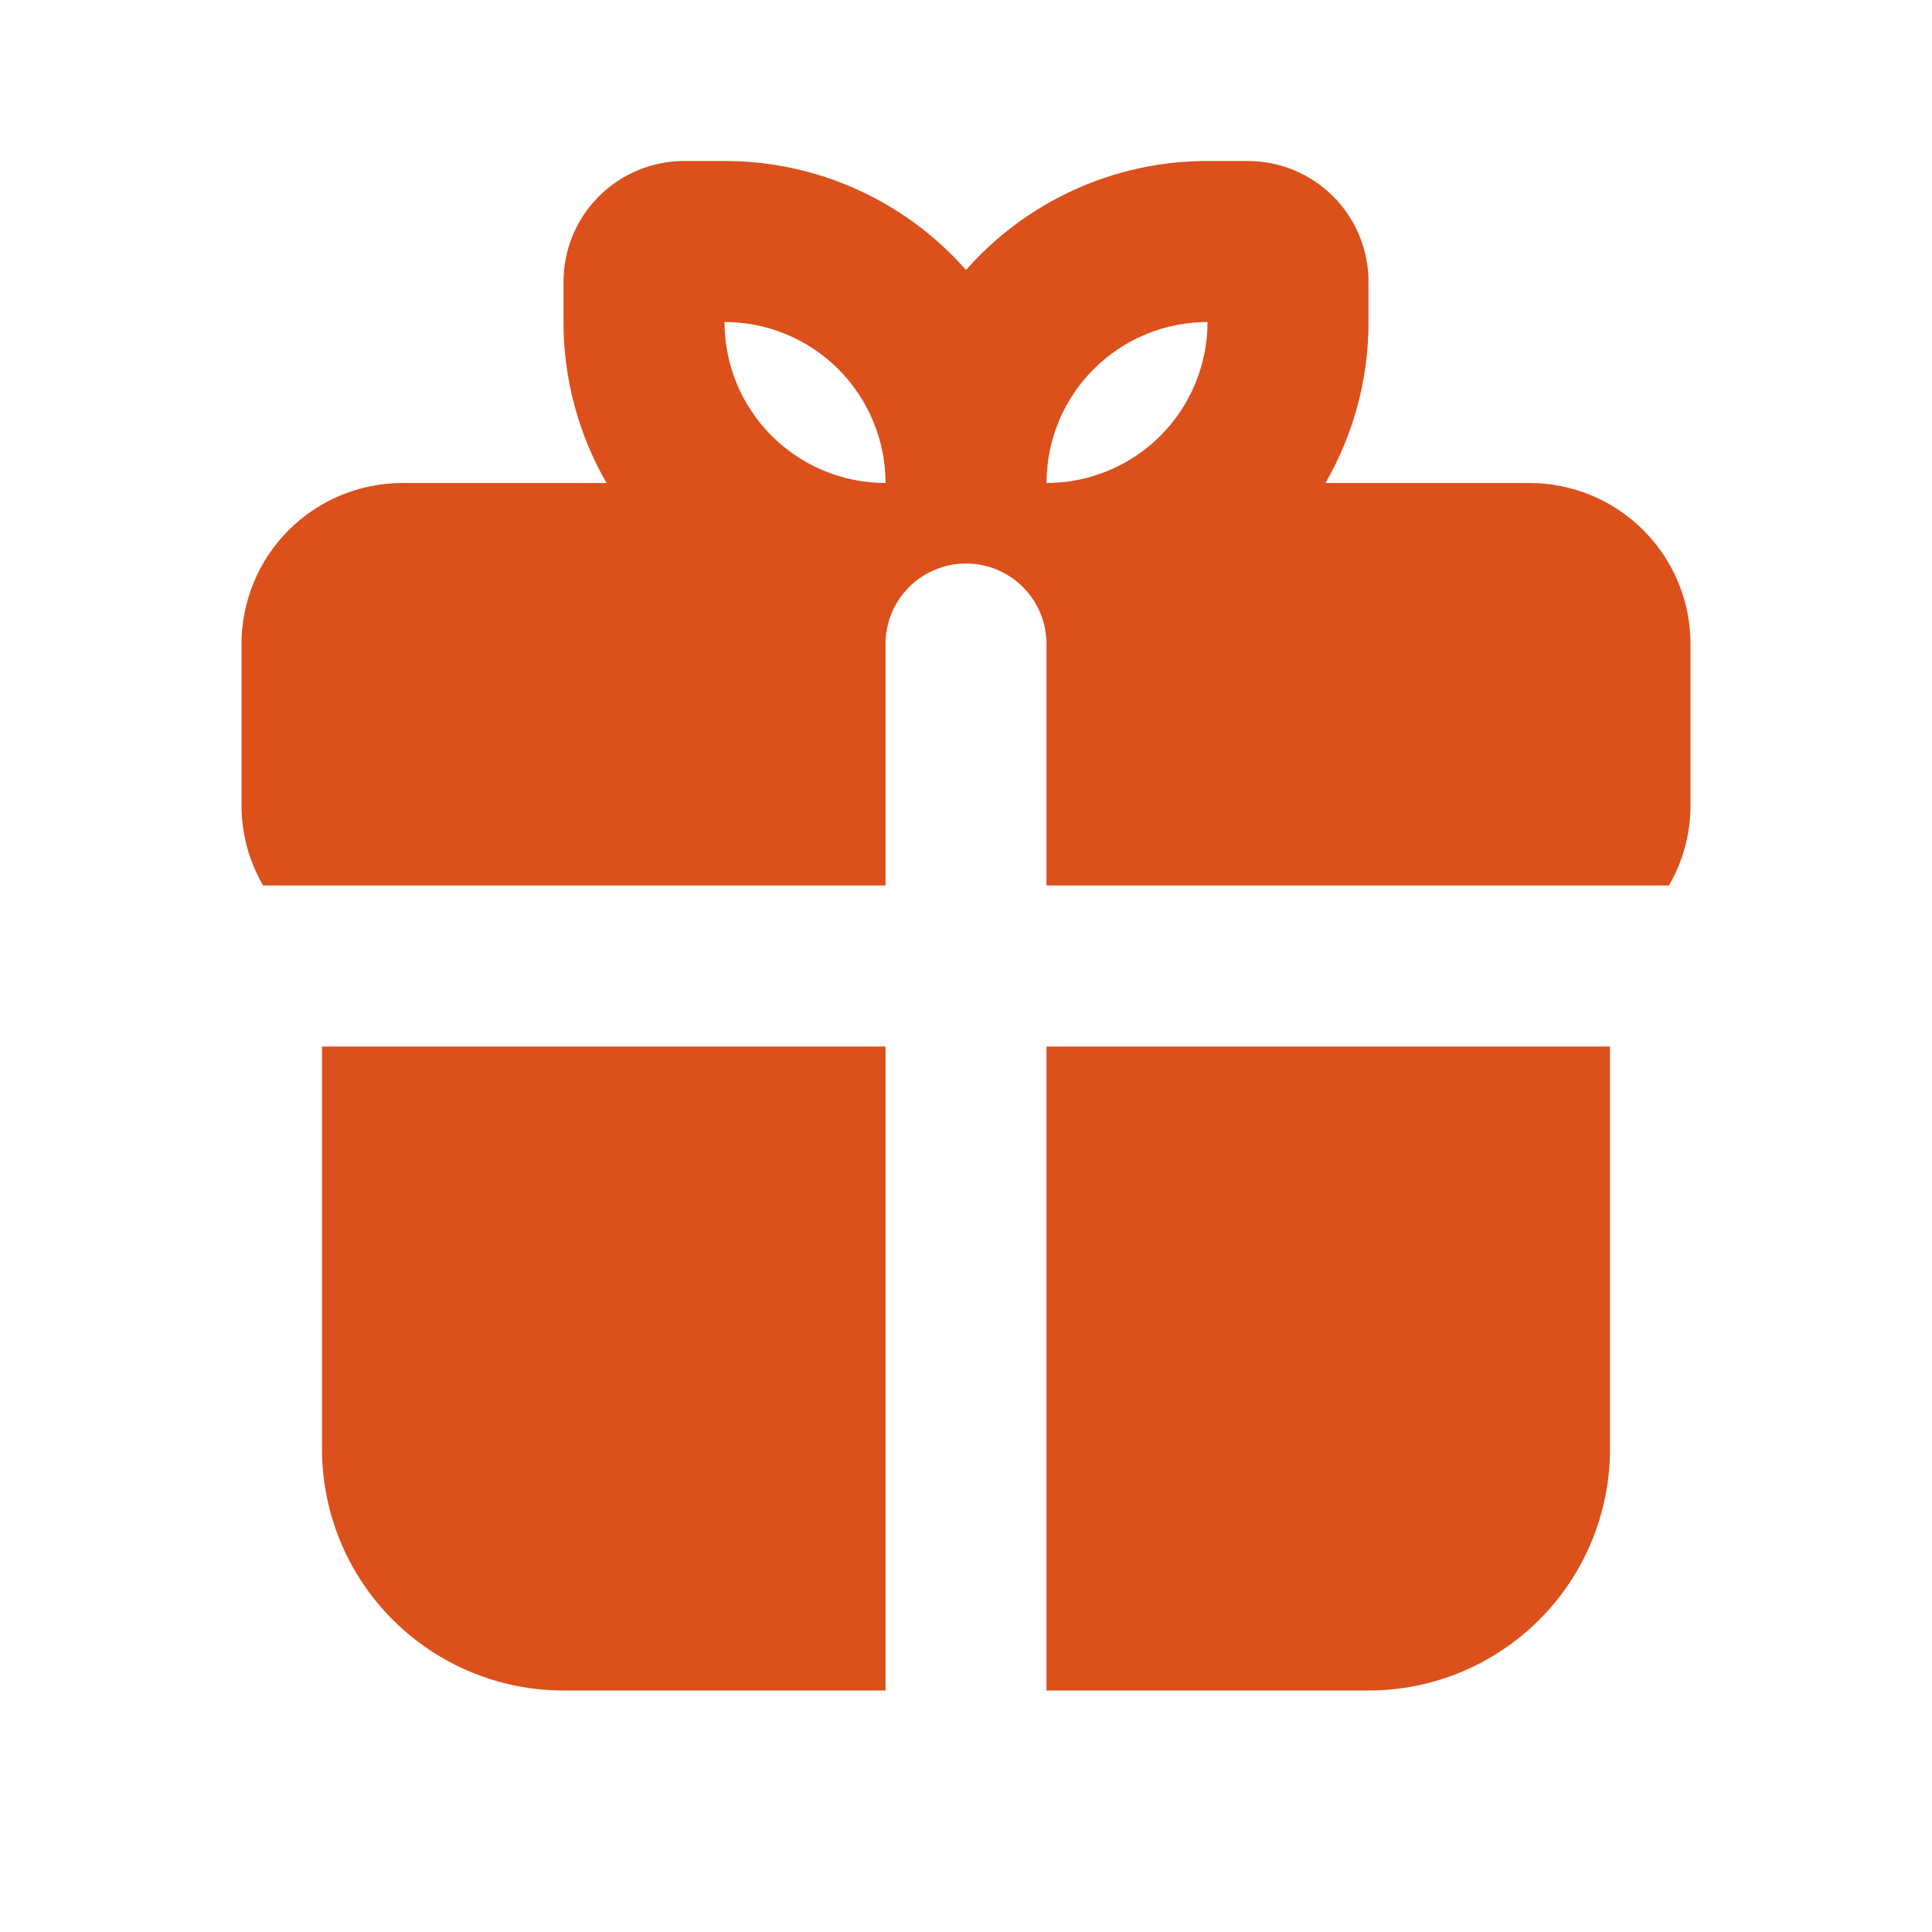 <?xml version="1.0" encoding="UTF-8"?> <svg xmlns="http://www.w3.org/2000/svg" width="60" height="60" viewBox="0 0 60 60" fill="none"> <path fill-rule="evenodd" clip-rule="evenodd" d="M50 32.5V45C50 46.989 49.21 48.897 47.803 50.303C46.397 51.71 44.489 52.5 42.5 52.5H32.5V32.5H50ZM27.5 32.5V52.5H17.5C15.511 52.5 13.603 51.71 12.197 50.303C10.79 48.897 10 46.989 10 45V32.5H27.5ZM22.5 5C23.919 4.998 25.322 5.299 26.615 5.883C27.909 6.467 29.063 7.32 30 8.385C30.937 7.32 32.091 6.467 33.385 5.883C34.678 5.299 36.081 4.998 37.5 5H38.75C39.745 5 40.698 5.395 41.402 6.098C42.105 6.802 42.5 7.755 42.5 8.75V10C42.5 11.822 42.013 13.53 41.163 15H47.5C48.826 15 50.098 15.527 51.035 16.465C51.973 17.402 52.5 18.674 52.5 20V25C52.5 25.91 52.258 26.765 51.83 27.5H32.5V20C32.5 19.337 32.237 18.701 31.768 18.232C31.299 17.763 30.663 17.5 30 17.5C29.337 17.5 28.701 17.763 28.232 18.232C27.763 18.701 27.5 19.337 27.5 20V27.5H8.17C7.73 26.74 7.499 25.878 7.5 25V20C7.5 18.674 8.027 17.402 8.964 16.465C9.902 15.527 11.174 15 12.5 15H18.837C17.959 13.48 17.497 11.755 17.5 10V8.75C17.5 7.755 17.895 6.802 18.598 6.098C19.302 5.395 20.255 5 21.25 5H22.5ZM22.5 10C22.5 11.326 23.027 12.598 23.965 13.536C24.902 14.473 26.174 15 27.5 15C27.5 13.674 26.973 12.402 26.035 11.464C25.098 10.527 23.826 10 22.5 10ZM37.5 10C36.174 10 34.902 10.527 33.965 11.464C33.027 12.402 32.5 13.674 32.5 15C33.826 15 35.098 14.473 36.035 13.536C36.973 12.598 37.5 11.326 37.5 10Z" fill="#DC501B"></path> </svg> 